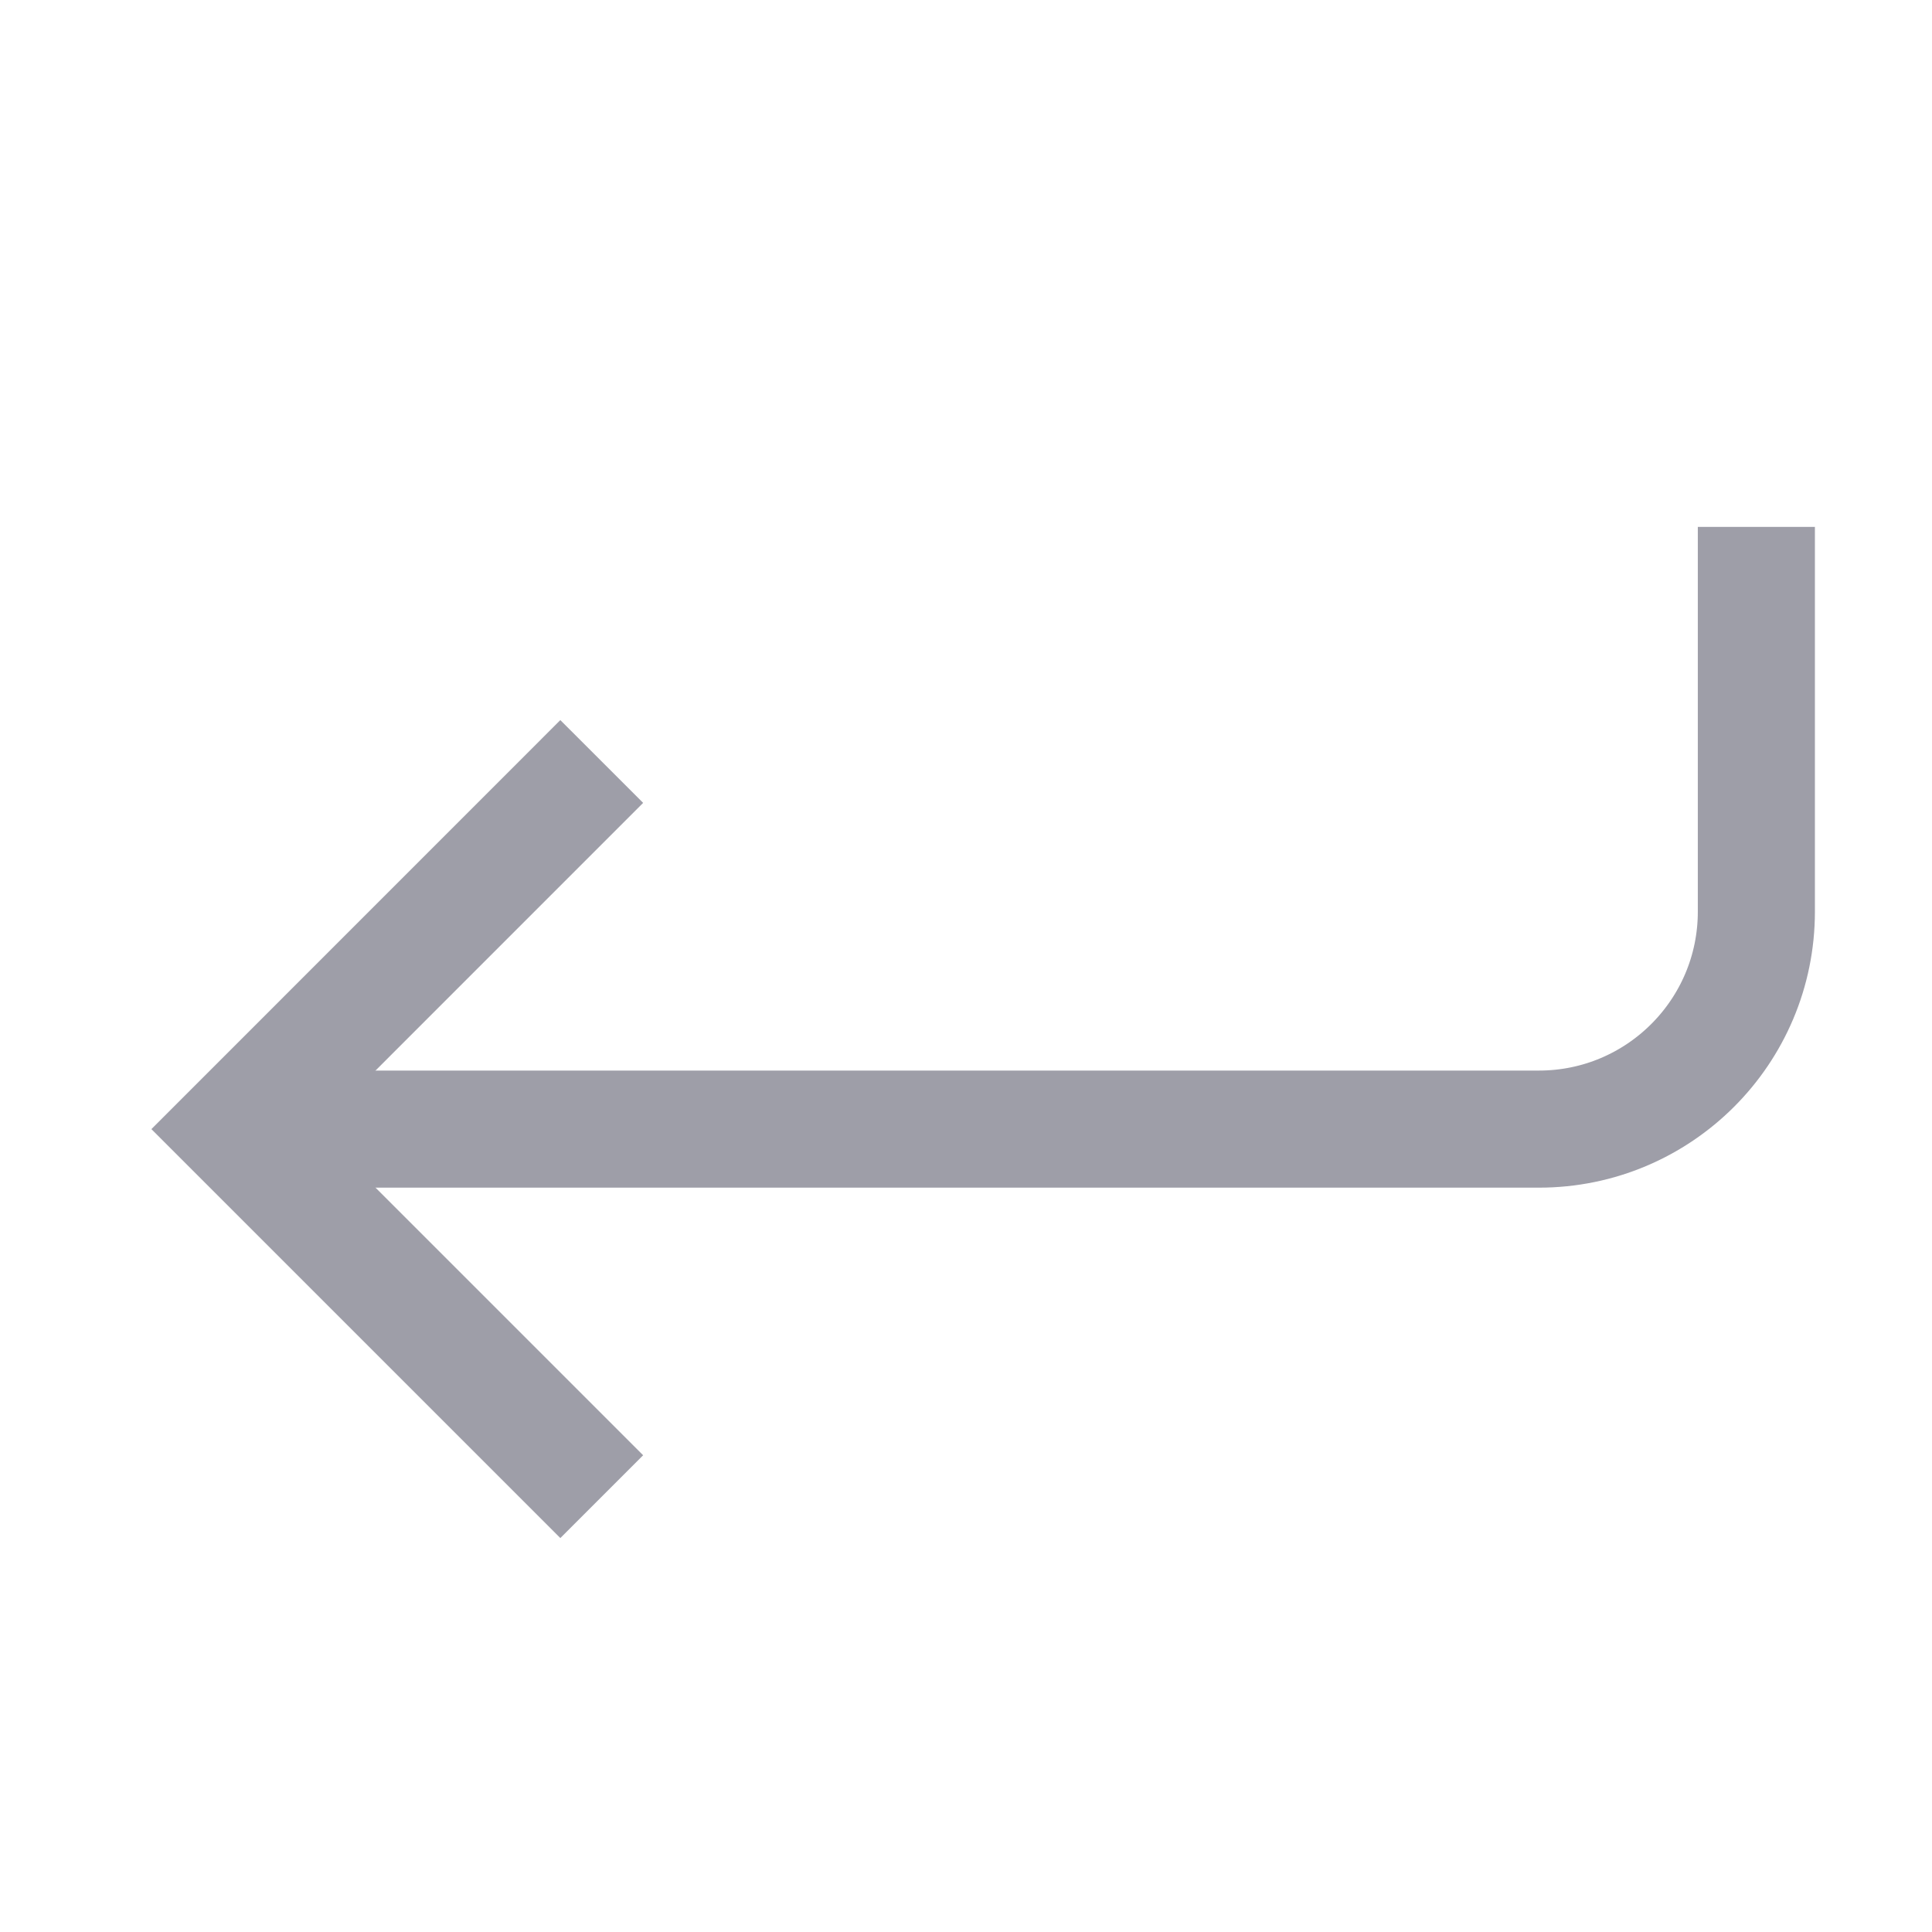 <svg width="33" height="33" viewBox="0 0 33 33" fill="none" xmlns="http://www.w3.org/2000/svg">
<path d="M30 10V15.571C30 17.623 28.337 19.286 26.286 19.286H5.857" stroke="#9E9EA8" stroke-width="2" stroke-linecap="square"/>
<path d="M9.571 24.857L4 19.286L9.571 13.714" stroke="#9E9EA8" stroke-width="2" stroke-linecap="square"/>
</svg>
